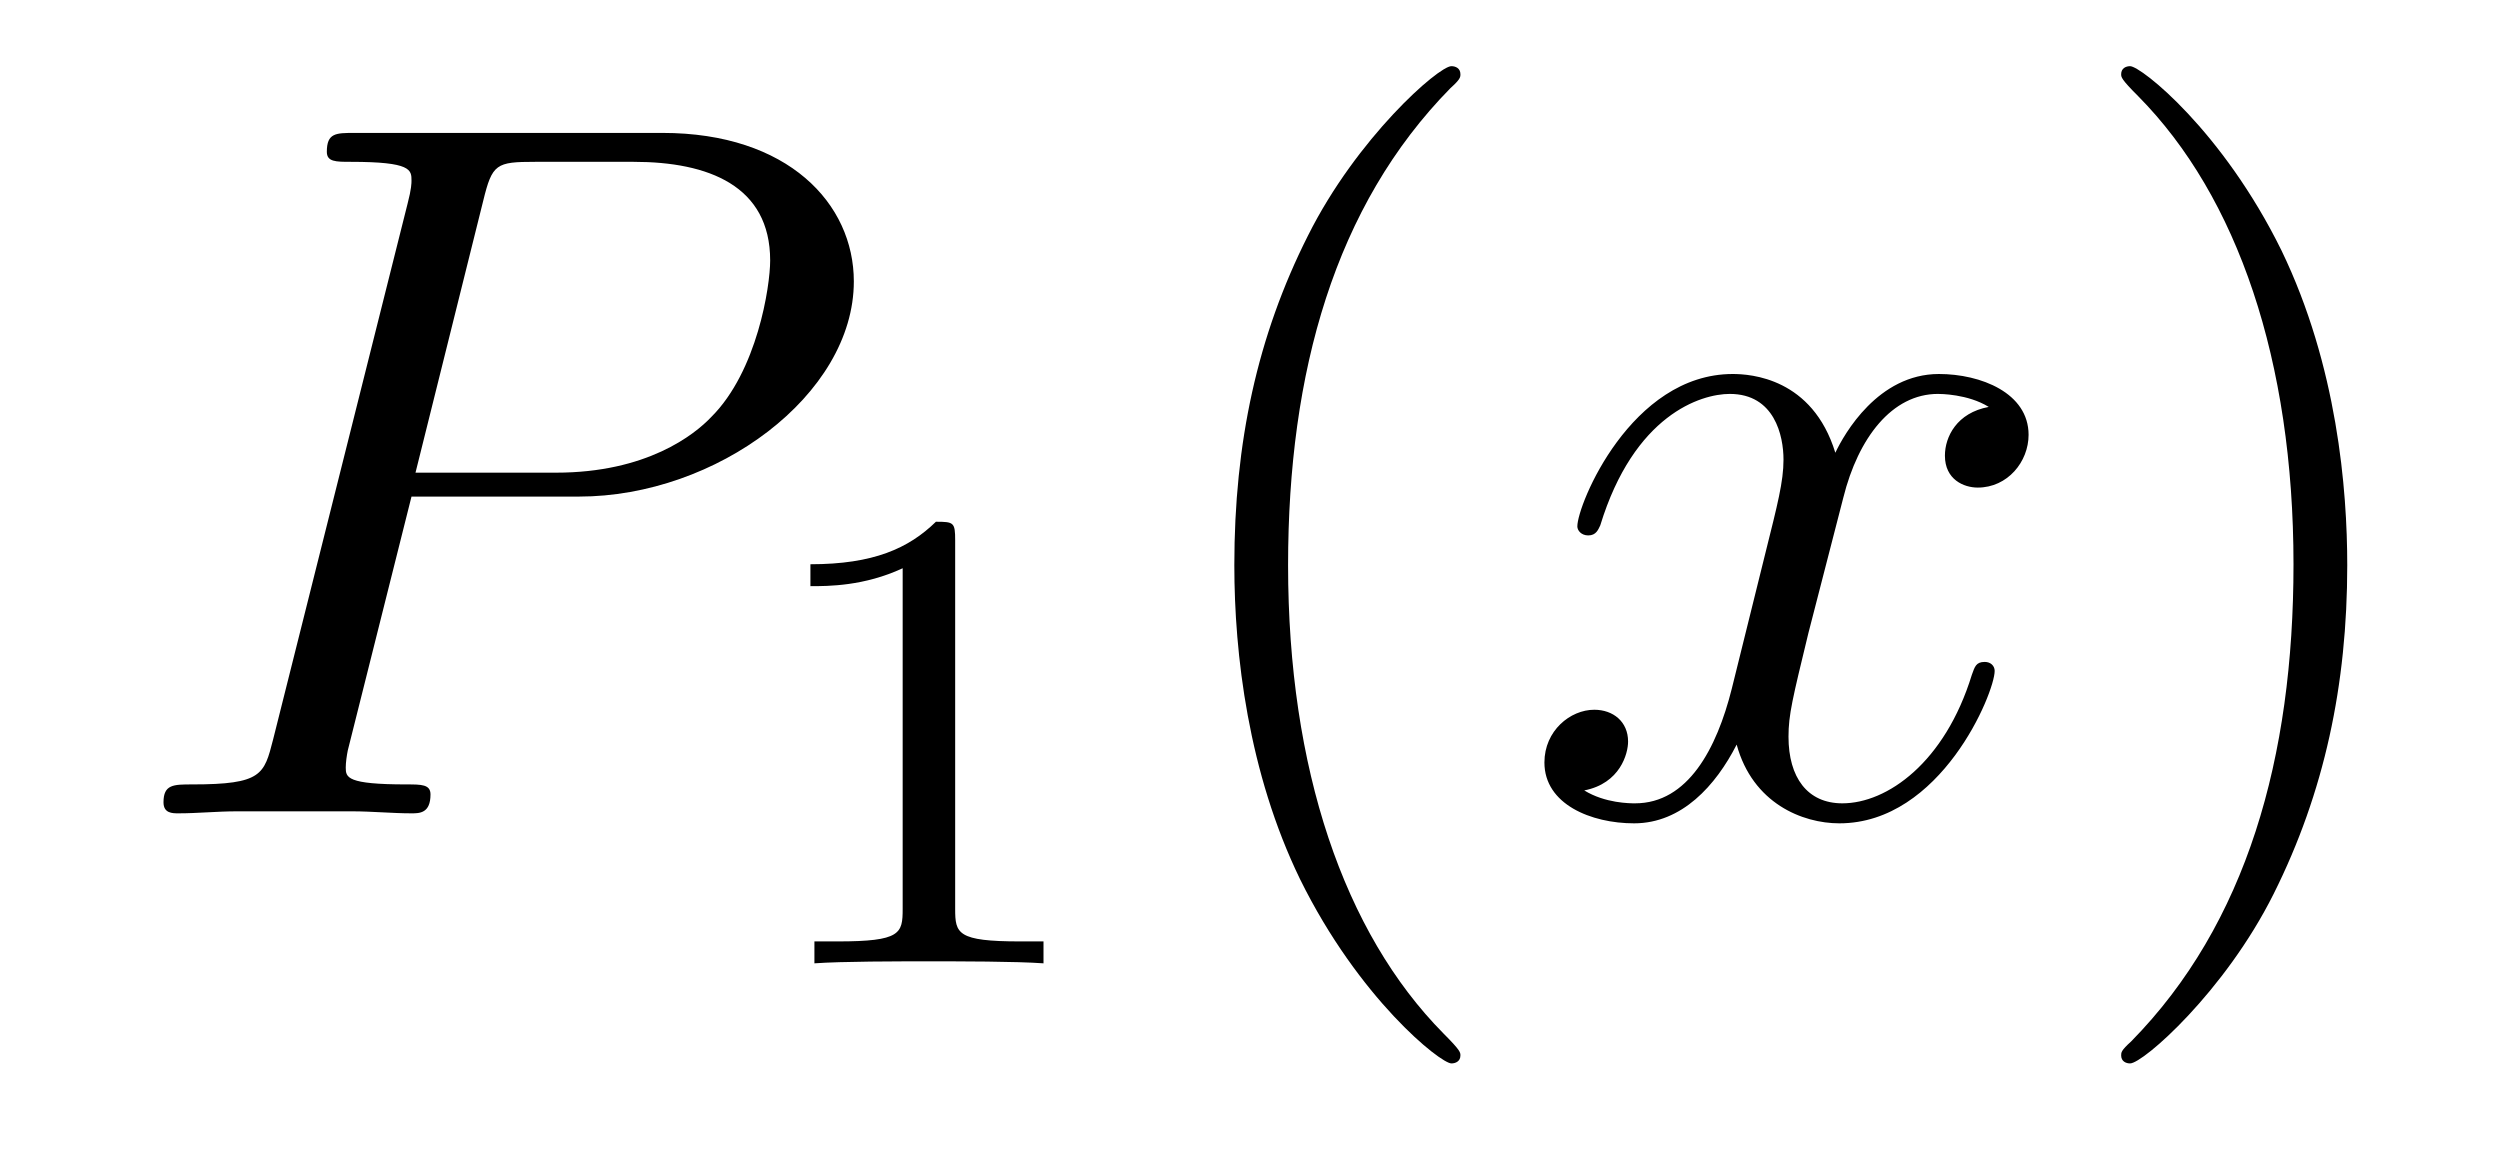 <?xml version='1.0' encoding='UTF-8'?>
<!-- This file was generated by dvisvgm 2.8.1 -->
<svg version='1.1' xmlns='http://www.w3.org/2000/svg' xmlns:xlink='http://www.w3.org/1999/xlink' width='30pt' height='14pt' viewBox='0 -14 30 14'>
<g id='page1'>
<g transform='matrix(1 0 0 -1 -127 650)'>
<path d='M131.938 658.041H133.947C135.596 658.041 137.246 659.261 137.246 660.623C137.246 661.556 136.457 662.405 134.951 662.405H131.257C131.03 662.405 130.922 662.405 130.922 662.178C130.922 662.058 131.03 662.058 131.209 662.058C131.938 662.058 131.938 661.962 131.938 661.831C131.938 661.807 131.938 661.735 131.891 661.556L130.277 655.125C130.169 654.706 130.145 654.587 129.308 654.587C129.081 654.587 128.962 654.587 128.962 654.372C128.962 654.24 129.069 654.24 129.141 654.24C129.368 654.24 129.608 654.264 129.834 654.264H131.233C131.46 654.264 131.711 654.24 131.938 654.24C132.034 654.24 132.166 654.24 132.166 654.467C132.166 654.587 132.058 654.587 131.879 654.587C131.161 654.587 131.149 654.67 131.149 654.79C131.149 654.85 131.161 654.933 131.173 654.993L131.938 658.041ZM132.799 661.592C132.907 662.034 132.954 662.058 133.421 662.058H134.604C135.501 662.058 136.242 661.771 136.242 660.874C136.242 660.564 136.087 659.547 135.537 658.998C135.333 658.782 134.76 658.328 133.672 658.328H131.986L132.799 661.592Z'/>
<path d='M138.462 657.516C138.462 657.731 138.446 657.739 138.231 657.739C137.904 657.42 137.482 657.229 136.725 657.229V656.966C136.94 656.966 137.37 656.966 137.832 657.181V653.093C137.832 652.798 137.809 652.703 137.052 652.703H136.773V652.44C137.099 652.464 137.785 652.464 138.143 652.464C138.502 652.464 139.195 652.464 139.522 652.44V652.703H139.243C138.486 652.703 138.462 652.798 138.462 653.093V657.516Z'/>
<path d='M144.525 651.335C144.525 651.371 144.525 651.395 144.322 651.598C143.127 652.806 142.457 654.778 142.457 657.217C142.457 659.536 143.019 661.532 144.406 662.943C144.525 663.05 144.525 663.074 144.525 663.11C144.525 663.182 144.465 663.206 144.417 663.206C144.262 663.206 143.282 662.345 142.696 661.173C142.087 659.966 141.812 658.687 141.812 657.217C141.812 656.152 141.979 654.73 142.6 653.451C143.306 652.017 144.286 651.239 144.417 651.239C144.465 651.239 144.525 651.263 144.525 651.335Z'/>
<path d='M150.865 659.117C150.482 659.046 150.339 658.759 150.339 658.532C150.339 658.245 150.566 658.149 150.733 658.149C151.092 658.149 151.343 658.46 151.343 658.782C151.343 659.285 150.769 659.512 150.267 659.512C149.538 659.512 149.131 658.794 149.024 658.567C148.749 659.464 148.008 659.512 147.793 659.512C146.573 659.512 145.928 657.946 145.928 657.683C145.928 657.635 145.975 657.575 146.059 657.575C146.155 657.575 146.179 657.647 146.203 657.695C146.609 659.022 147.41 659.273 147.757 659.273C148.295 659.273 148.402 658.771 148.402 658.484C148.402 658.221 148.33 657.946 148.187 657.372L147.781 655.734C147.601 655.017 147.255 654.36 146.621 654.36C146.561 654.36 146.263 654.36 146.011 654.515C146.442 654.599 146.537 654.957 146.537 655.101C146.537 655.34 146.358 655.483 146.131 655.483C145.844 655.483 145.533 655.232 145.533 654.85C145.533 654.348 146.095 654.12 146.609 654.12C147.183 654.12 147.59 654.575 147.84 655.065C148.032 654.36 148.629 654.12 149.072 654.12C150.291 654.12 150.936 655.687 150.936 655.949C150.936 656.009 150.889 656.057 150.817 656.057C150.71 656.057 150.697 655.997 150.662 655.902C150.339 654.85 149.646 654.36 149.108 654.36C148.689 654.36 148.462 654.67 148.462 655.16C148.462 655.423 148.51 655.615 148.701 656.404L149.12 658.029C149.299 658.747 149.705 659.273 150.255 659.273C150.279 659.273 150.614 659.273 150.865 659.117Z'/>
<path d='M155.167 657.217C155.167 658.125 155.048 659.607 154.378 660.994C153.673 662.428 152.693 663.206 152.561 663.206C152.513 663.206 152.454 663.182 152.454 663.11C152.454 663.074 152.454 663.05 152.657 662.847C153.852 661.64 154.522 659.667 154.522 657.228C154.522 654.909 153.96 652.913 152.573 651.502C152.454 651.395 152.454 651.371 152.454 651.335C152.454 651.263 152.513 651.239 152.561 651.239C152.717 651.239 153.697 652.1 154.283 653.272C154.893 654.491 155.167 655.782 155.167 657.217Z'/>
</g>
</g>
</svg>